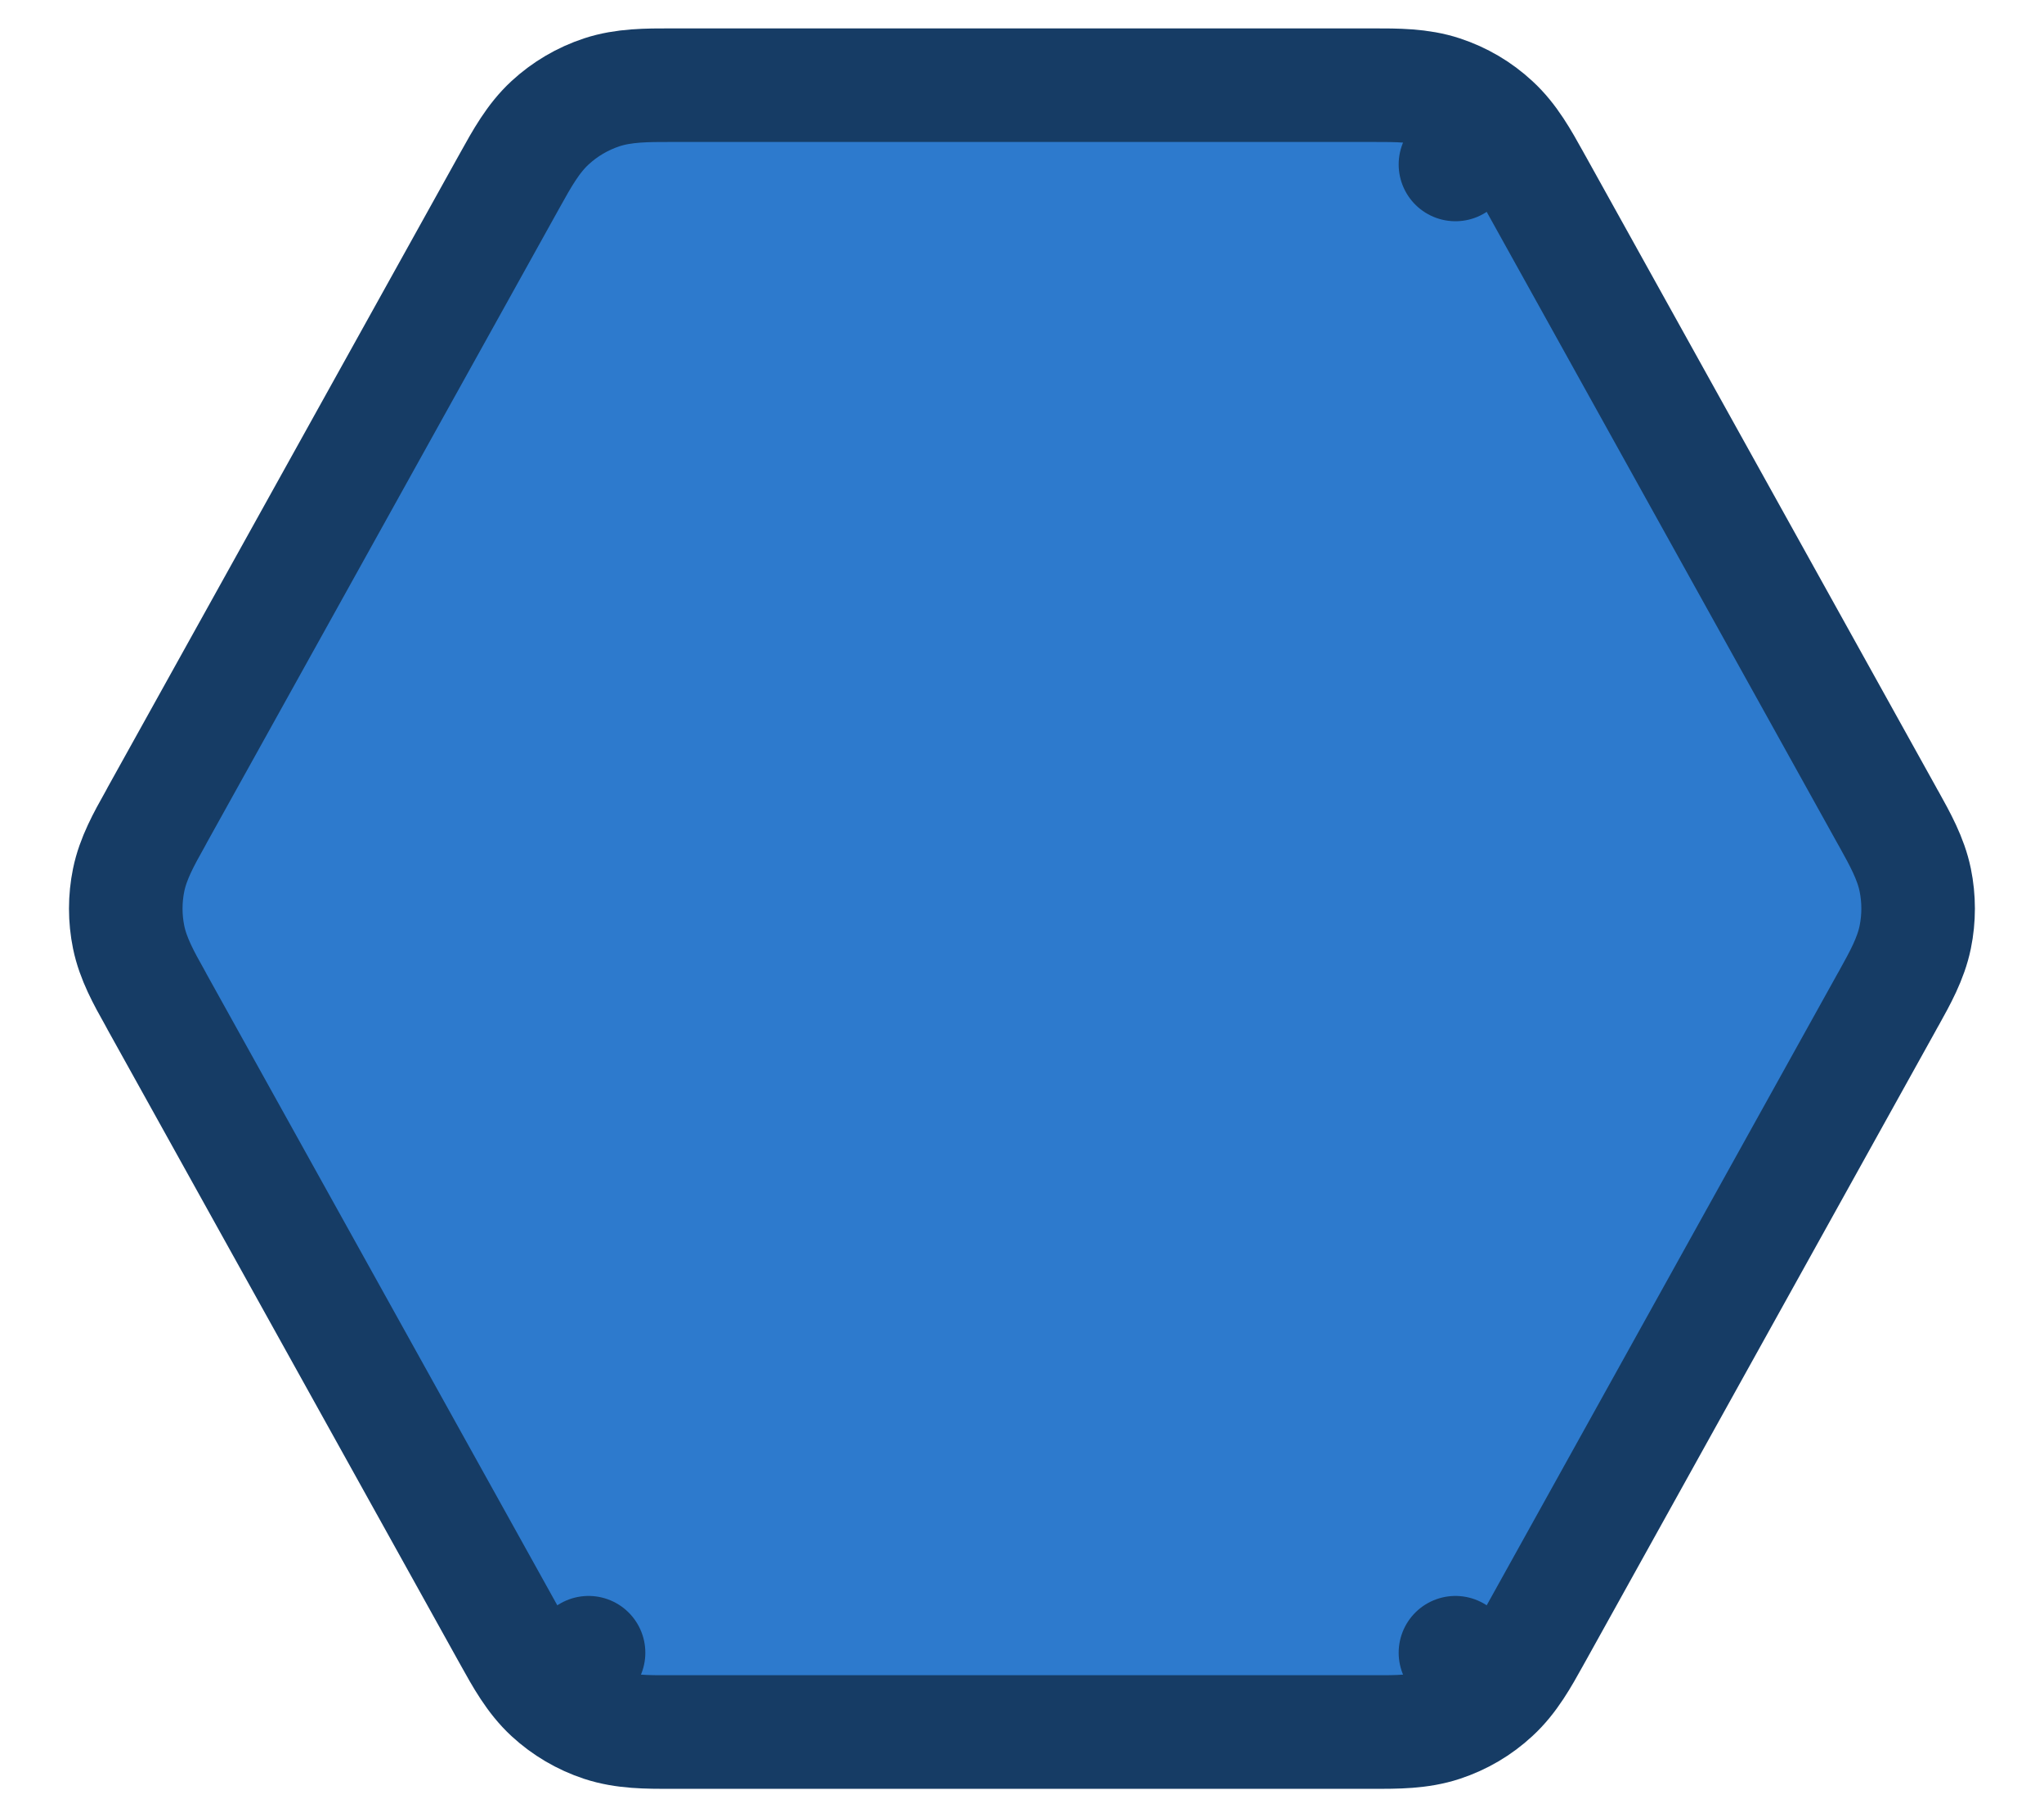 <svg xmlns="http://www.w3.org/2000/svg" width="18" height="16" viewBox="0 0 18 16" fill="none"><path d="M4.844 14.919L5.183 14.552L4.844 14.919C4.975 15.04 5.13 15.131 5.299 15.187C5.493 15.251 5.7 15.251 5.906 15.25C5.923 15.25 5.939 15.25 5.956 15.25H12.044C12.06 15.25 12.076 15.25 12.093 15.25C12.299 15.251 12.507 15.251 12.7 15.187C12.87 15.131 13.025 15.04 13.155 14.919L12.817 14.552L13.155 14.919C13.306 14.781 13.406 14.599 13.506 14.419C13.514 14.404 13.522 14.39 13.53 14.376L16.613 8.826C16.621 8.812 16.628 8.798 16.636 8.785C16.731 8.614 16.827 8.442 16.866 8.252C16.9 8.086 16.9 7.914 16.866 7.748C16.827 7.558 16.731 7.386 16.636 7.215C16.628 7.202 16.621 7.188 16.613 7.174L13.53 1.624C13.522 1.61 13.514 1.596 13.506 1.581C13.406 1.401 13.306 1.219 13.155 1.081L12.817 1.448L13.155 1.081C13.025 0.96 12.87 0.869 12.7 0.813C12.507 0.749 12.299 0.75 12.093 0.75C12.077 0.75 12.06 0.75 12.044 0.75L5.956 0.75C5.939 0.75 5.923 0.75 5.906 0.75C5.7 0.75 5.493 0.749 5.299 0.813C5.13 0.869 4.975 0.96 4.844 1.081C4.694 1.219 4.594 1.401 4.494 1.581C4.486 1.596 4.478 1.61 4.47 1.624L1.386 7.174C1.379 7.188 1.371 7.202 1.364 7.215C1.268 7.386 1.172 7.558 1.133 7.748C1.099 7.914 1.099 8.086 1.133 8.252C1.172 8.442 1.268 8.614 1.364 8.785C1.371 8.798 1.379 8.812 1.386 8.826L4.47 14.376C4.478 14.39 4.486 14.404 4.494 14.419C4.594 14.599 4.694 14.781 4.844 14.919Z" fill="#2D7ACD" stroke="#163C65" stroke-linecap="round" stroke-linejoin="round"></path></svg>
